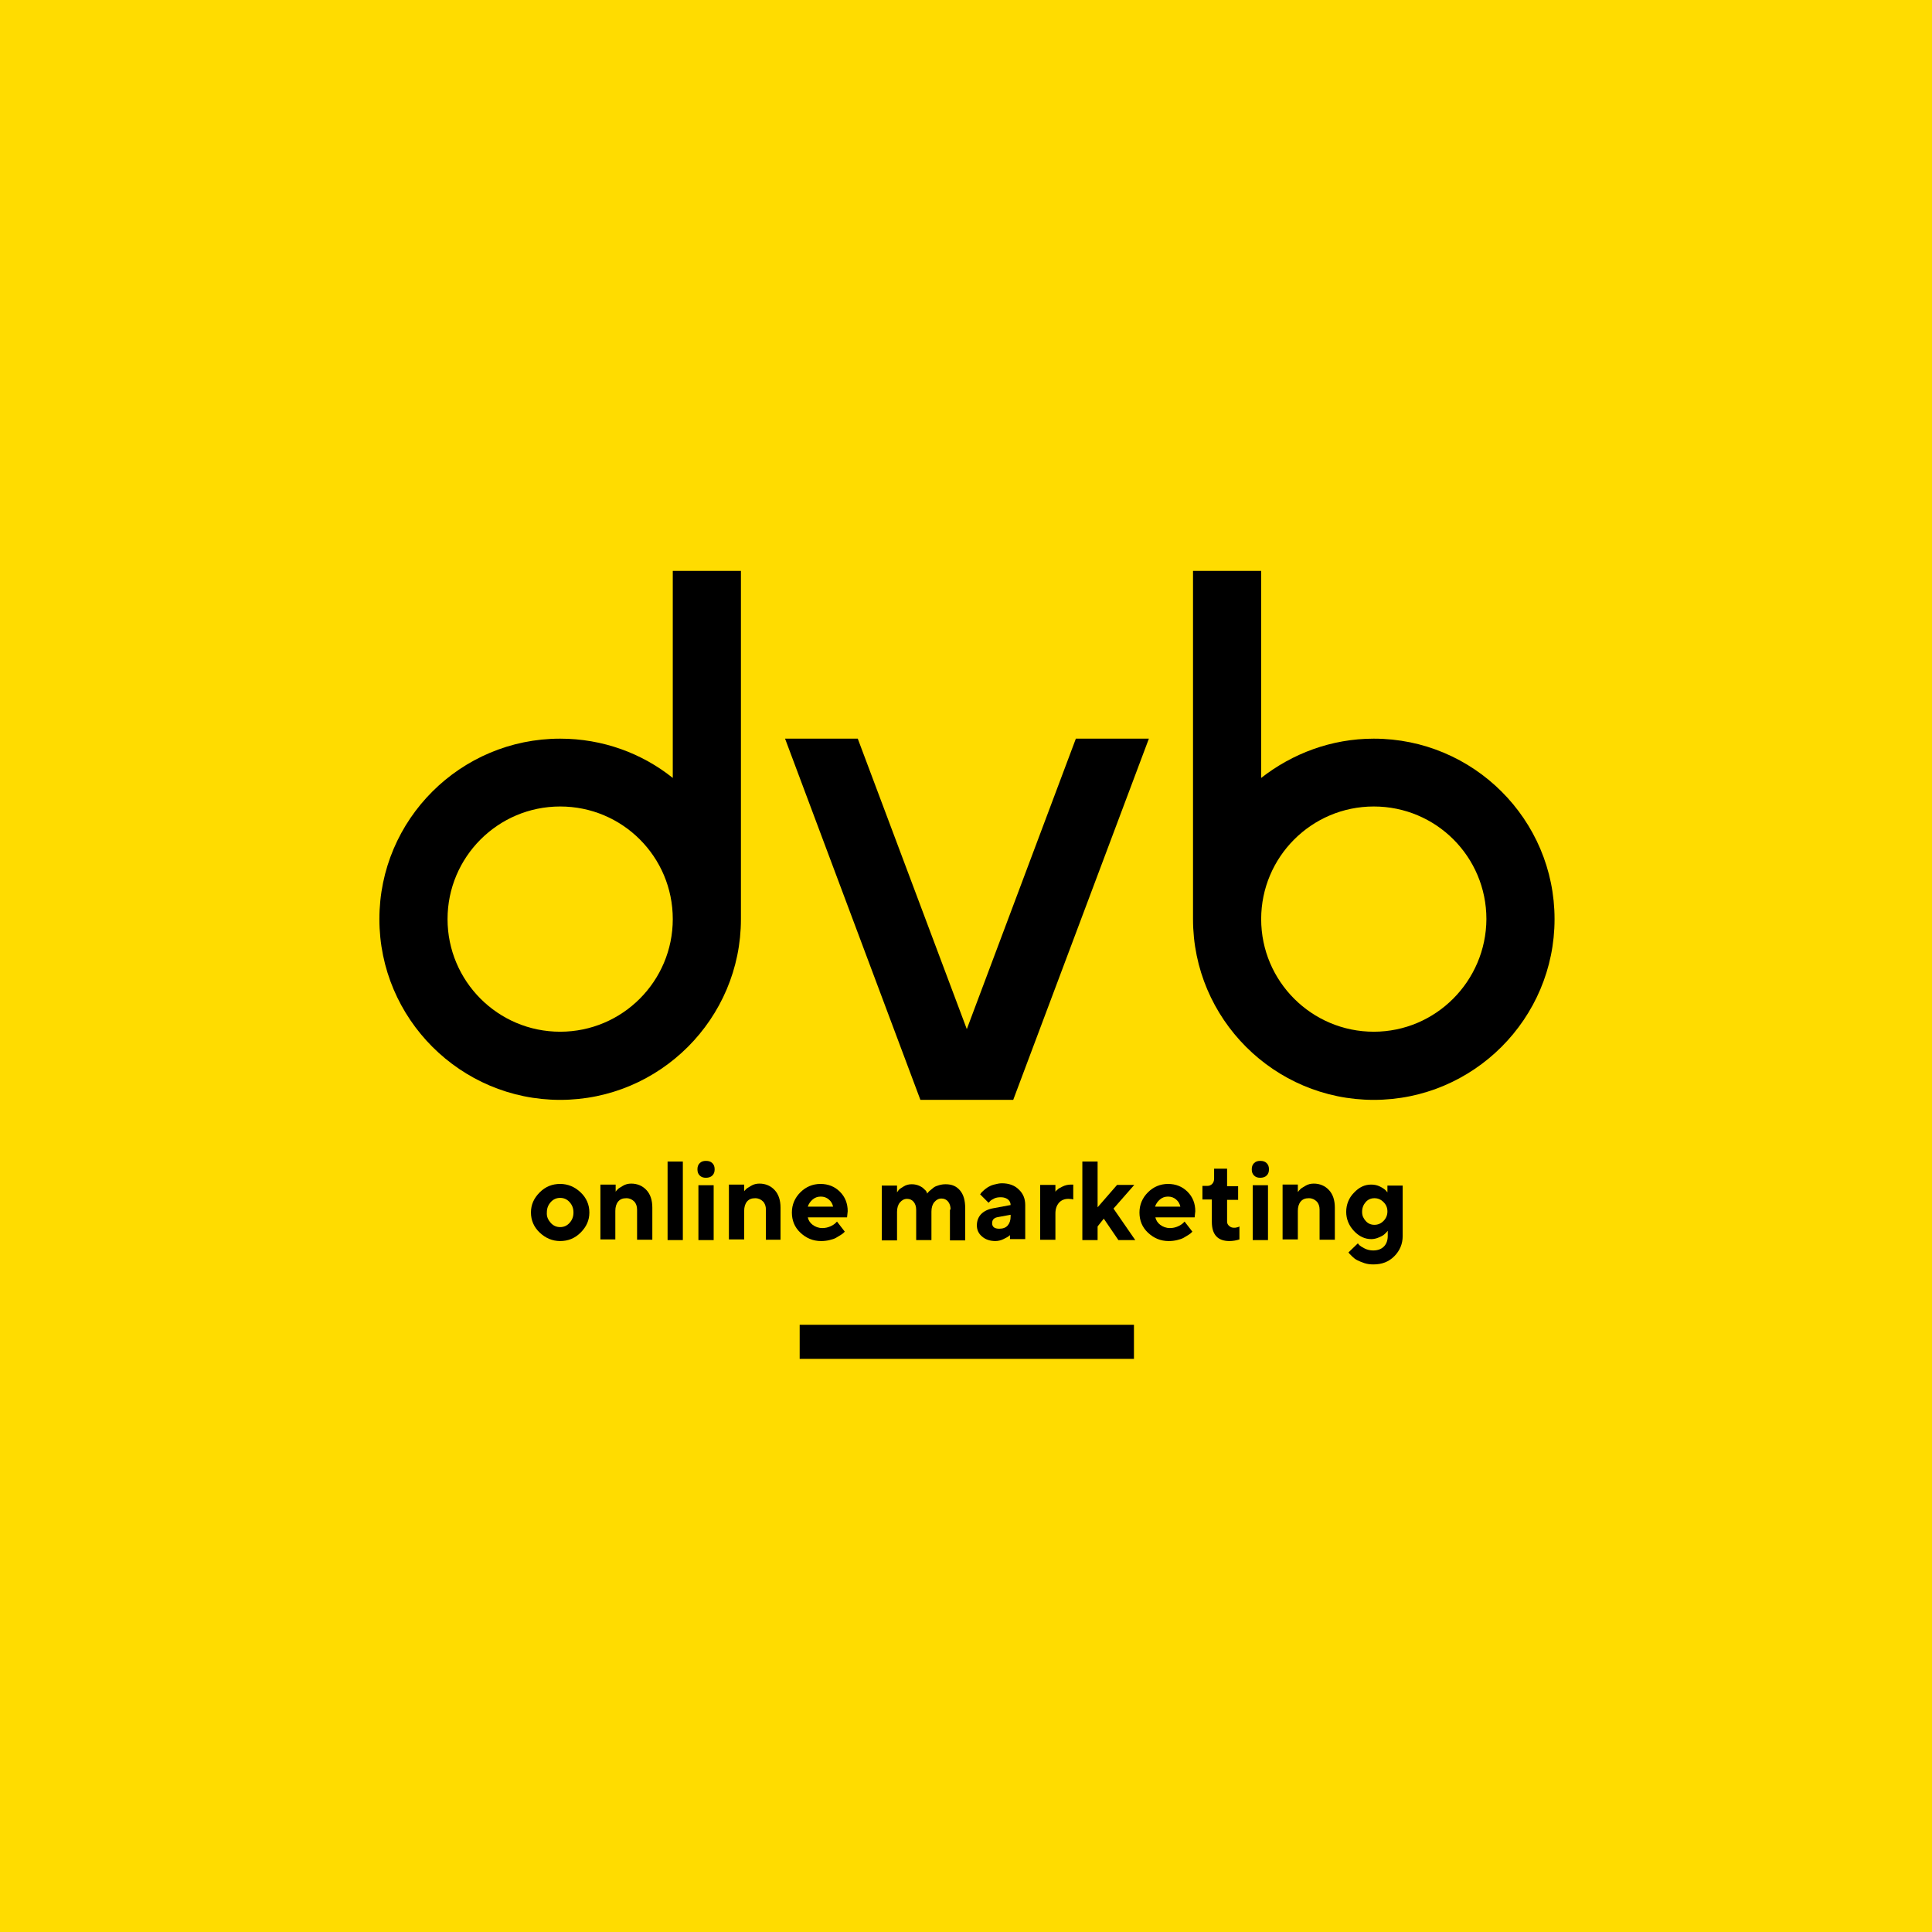 <svg xmlns="http://www.w3.org/2000/svg" xmlns:xlink="http://www.w3.org/1999/xlink" id="Layer_1" x="0px" y="0px" viewBox="0 0 595.3 595.3" style="enable-background:new 0 0 595.3 595.3;" xml:space="preserve"><style type="text/css">	.st0{fill:#FFDC00;}</style><rect x="-8.5" y="-8.5" transform="matrix(6.123234e-17 -1 1 6.123234e-17 0 595.276)" class="st0" width="612.3" height="612.3"></rect><g>	<polygon points="354,227.6 331.5,227.6 297.9,317.1 264.3,227.6 241.9,227.6 283.6,338.9 312.2,338.9  "></polygon></g><path d="M423.3,227.6c-13.1,0-25.1,4.6-34.7,12.1v-63.8h-21v107.3c0,30.7,25,55.7,55.7,55.7s55.7-25,55.7-55.7 C479,252.5,454,227.6,423.3,227.6z M423.3,317.9c-19.1,0-34.7-15.5-34.7-34.7c0-19.1,15.5-34.7,34.7-34.7s34.7,15.5,34.7,34.7 C457.9,302.3,442.4,317.9,423.3,317.9z"></path><rect x="246.4" y="408.2" width="103" height="10.5"></rect><path d="M116.9,283.2c0,30.7,25,55.7,55.7,55.7s55.7-25,55.7-55.7V175.9h-21v63.8c-9.5-7.6-21.6-12.1-34.7-12.1 C141.9,227.6,116.9,252.5,116.9,283.2z M137.9,283.2c0-19.1,15.5-34.7,34.7-34.7s34.7,15.5,34.7,34.7c0,19.1-15.5,34.7-34.7,34.7 S137.9,302.3,137.9,283.2z"></path><g>	<path d="M178.9,379.8c-1.8,1.8-3.9,2.6-6.3,2.6s-4.5-0.9-6.3-2.6s-2.7-3.8-2.7-6.2s0.9-4.4,2.7-6.2s3.9-2.6,6.3-2.6  s4.5,0.9,6.3,2.6s2.7,3.8,2.7,6.2S180.7,378,178.9,379.8z M169.7,376.8c0.8,0.9,1.8,1.3,2.9,1.3s2.1-0.4,2.9-1.3  c0.8-0.9,1.2-1.9,1.2-3.2c0-1.3-0.4-2.3-1.2-3.2s-1.8-1.3-2.9-1.3s-2.1,0.4-2.9,1.3s-1.2,1.9-1.2,3.2  C168.4,374.9,168.9,375.9,169.7,376.8z"></path>	<path d="M189.7,367.2c0.1-0.2,0.3-0.4,0.6-0.7c0.2-0.3,0.8-0.6,1.6-1.1c0.8-0.5,1.7-0.7,2.6-0.7c1.9,0,3.5,0.7,4.7,2  c1.2,1.3,1.8,3.1,1.8,5.4v9.9h-4.7v-9.3c0-1-0.3-1.9-0.9-2.5s-1.4-1-2.4-1c-1.1,0-1.9,0.3-2.5,1c-0.6,0.7-0.9,1.7-0.9,2.9v8.8H185  v-16.9h4.7V367.2z"></path>	<path d="M210.4,382.1h-4.7v-24.2h4.7V382.1z"></path>	<path d="M219.5,362.2c-0.5,0.5-1.2,0.7-2,0.7c-0.8,0-1.4-0.2-1.9-0.7c-0.5-0.5-0.7-1.1-0.7-1.9c0-0.8,0.2-1.4,0.7-1.9  c0.5-0.5,1.1-0.7,1.9-0.7c0.9,0,1.5,0.2,2,0.7c0.5,0.5,0.7,1.1,0.7,1.9C220.2,361.1,220,361.7,219.5,362.2z M219.9,382.1h-4.7  v-16.9h4.7V382.1z"></path>	<path d="M229.2,367.2c0.1-0.2,0.3-0.4,0.6-0.7c0.2-0.3,0.8-0.6,1.6-1.1c0.8-0.5,1.7-0.7,2.6-0.7c1.9,0,3.5,0.7,4.7,2  c1.2,1.3,1.8,3.1,1.8,5.4v9.9H236v-9.3c0-1-0.3-1.9-0.9-2.5s-1.4-1-2.4-1c-1.1,0-1.9,0.3-2.5,1c-0.6,0.7-0.9,1.7-0.9,2.9v8.8h-4.7  v-16.9h4.7V367.2z"></path>	<path d="M248.9,375.1c0.2,0.9,0.7,1.7,1.5,2.3s1.8,1,3,1c0.9,0,1.7-0.2,2.4-0.5c0.7-0.3,1.3-0.7,1.6-1l0.5-0.5l2.4,3.1l-0.3,0.3  c-0.1,0.1-0.4,0.4-0.9,0.7c-0.5,0.3-1,0.6-1.5,0.9c-0.5,0.3-1.2,0.5-2,0.7c-0.8,0.2-1.7,0.3-2.6,0.3c-2.5,0-4.6-0.9-6.4-2.6  c-1.8-1.7-2.6-3.8-2.6-6.2s0.9-4.5,2.6-6.2c1.7-1.7,3.8-2.6,6.2-2.6s4.4,0.8,6,2.4c1.6,1.6,2.4,3.6,2.4,6l-0.2,1.9H248.9z   M250.4,369.6c-0.7,0.6-1.2,1.3-1.5,2.2h7.8c-0.2-0.9-0.6-1.6-1.3-2.2s-1.5-0.9-2.5-0.9S251.1,369,250.4,369.6z"></path>	<path d="M292.9,372.7c0-1.1-0.3-1.9-0.8-2.5s-1.2-0.9-2-0.9c-0.9,0-1.6,0.4-2.2,1.1s-0.9,1.7-0.9,2.9v8.8h-4.7v-9.3  c0-1.1-0.3-1.9-0.8-2.5c-0.5-0.6-1.2-0.9-2-0.9c-0.9,0-1.6,0.4-2.2,1.1c-0.6,0.7-0.9,1.7-0.9,2.9v8.8h-4.7v-16.9h4.7v2.1  c0.1-0.2,0.3-0.4,0.5-0.7c0.2-0.3,0.7-0.6,1.5-1.1c0.8-0.5,1.6-0.7,2.5-0.7c0.7,0,1.3,0.1,1.9,0.3c0.6,0.2,1.1,0.5,1.4,0.7  s0.6,0.6,0.9,0.8c0.3,0.3,0.4,0.5,0.5,0.8l0.1,0.3c0-0.1,0.1-0.2,0.2-0.3s0.3-0.4,0.7-0.7c0.4-0.3,0.7-0.6,1.1-0.9  c0.4-0.3,0.9-0.5,1.6-0.7s1.3-0.3,2.1-0.3c1.9,0,3.3,0.6,4.4,1.9c1.1,1.3,1.6,3.1,1.6,5.5v9.9h-4.7V372.7z"></path>	<path d="M311.4,380.3c-0.1,0.2-0.3,0.4-0.6,0.6c-0.2,0.2-0.8,0.5-1.6,0.9c-0.8,0.4-1.7,0.6-2.5,0.6c-1.7,0-3.1-0.5-4.1-1.4  c-1.1-0.9-1.6-2.1-1.6-3.4c0-1.4,0.4-2.5,1.3-3.5c0.9-0.9,2.1-1.5,3.7-1.8l5.4-1c0-0.7-0.3-1.3-0.8-1.7c-0.5-0.4-1.2-0.7-2.2-0.7  c-0.8,0-1.5,0.1-2.1,0.4s-1.1,0.6-1.3,0.9l-0.4,0.4l-2.6-2.6c0.1-0.1,0.2-0.2,0.3-0.4c0.1-0.2,0.4-0.4,0.8-0.8  c0.4-0.4,0.9-0.7,1.3-1c0.5-0.3,1.1-0.6,1.9-0.8c0.8-0.2,1.6-0.4,2.4-0.4c2.1,0,3.9,0.6,5.2,1.9c1.4,1.3,2,2.9,2,4.8v10.5h-4.7  V380.3z M310.5,377.6c0.6-0.7,0.9-1.6,0.9-2.8v-0.5l-3.8,0.7c-1.3,0.2-1.9,0.8-1.9,1.9c0,1.1,0.7,1.7,2.2,1.7  C309,378.6,309.9,378.3,310.5,377.6z"></path>	<path d="M330.8,369.6c-0.3-0.1-0.9-0.2-1.6-0.2c-1.2,0-2.2,0.4-2.9,1.2c-0.7,0.8-1.1,1.9-1.1,3.3v8.1h-4.7v-16.9h4.7v2.1  c0.1-0.2,0.3-0.4,0.6-0.6c0.2-0.3,0.8-0.6,1.6-1c0.8-0.4,1.7-0.6,2.6-0.6h0.7V369.6z"></path>	<path d="M338.2,377.9v4.2h-4.7v-24.2h4.7V372l6-6.9h5.3l-6.4,7.3l6.7,9.7h-5.2l-4.5-6.6L338.2,377.9z"></path>	<path d="M356,375.1c0.2,0.9,0.7,1.7,1.5,2.3s1.8,1,3,1c0.9,0,1.7-0.2,2.4-0.5c0.7-0.3,1.3-0.7,1.6-1l0.5-0.5l2.4,3.1l-0.3,0.3  c-0.1,0.1-0.4,0.4-0.9,0.7c-0.5,0.3-1,0.6-1.5,0.9c-0.5,0.3-1.2,0.5-2,0.7c-0.8,0.2-1.7,0.3-2.6,0.3c-2.5,0-4.6-0.9-6.4-2.6  c-1.8-1.7-2.6-3.8-2.6-6.2s0.9-4.5,2.6-6.2c1.7-1.7,3.8-2.6,6.2-2.6s4.4,0.8,6,2.4c1.6,1.6,2.4,3.6,2.4,6l-0.2,1.9H356z   M357.4,369.6c-0.7,0.6-1.2,1.3-1.5,2.2h7.8c-0.2-0.9-0.6-1.6-1.3-2.2s-1.5-0.9-2.5-0.9S358.1,369,357.4,369.6z"></path>	<path d="M373.9,360.1h4.2v5.4h3.4v4.2h-3.4v6.7c0,0.5,0.2,1,0.6,1.3c0.4,0.4,0.9,0.6,1.5,0.6c0.3,0,0.6,0,0.9-0.1  c0.3-0.1,0.5-0.1,0.6-0.2l0.2-0.1v4c-0.9,0.3-2,0.5-3.1,0.5c-3.6,0-5.4-2-5.4-5.9v-6.9h-2.9v-4.2h1.6c0.5,0,1-0.2,1.4-0.6  s0.6-1,0.6-1.6V360.1z"></path>	<path d="M390.3,362.2c-0.5,0.5-1.2,0.7-2,0.7c-0.8,0-1.4-0.2-1.9-0.7c-0.5-0.5-0.7-1.1-0.7-1.9c0-0.8,0.2-1.4,0.7-1.9  c0.5-0.5,1.1-0.7,1.9-0.7c0.9,0,1.5,0.2,2,0.7c0.5,0.5,0.7,1.1,0.7,1.9C391,361.1,390.8,361.7,390.3,362.2z M390.7,382.1H386v-16.9  h4.7V382.1z"></path>	<path d="M400,367.2c0.1-0.2,0.3-0.4,0.6-0.7c0.2-0.3,0.8-0.6,1.6-1.1c0.8-0.5,1.7-0.7,2.6-0.7c1.9,0,3.5,0.7,4.7,2  c1.2,1.3,1.8,3.1,1.8,5.4v9.9h-4.7v-9.3c0-1-0.3-1.9-0.9-2.5s-1.4-1-2.4-1c-1.1,0-1.9,0.3-2.5,1c-0.6,0.7-0.9,1.7-0.9,2.9v8.8h-4.7  v-16.9h4.7V367.2z"></path>	<path d="M427.5,379.3c0,0.1-0.1,0.2-0.2,0.3c-0.1,0.1-0.3,0.3-0.6,0.6c-0.3,0.3-0.6,0.5-1,0.7c-0.4,0.2-0.8,0.4-1.4,0.6  c-0.6,0.2-1.2,0.3-1.8,0.3c-1.9,0-3.7-0.8-5.3-2.5c-1.6-1.7-2.4-3.7-2.4-5.9s0.8-4.3,2.4-5.9c1.6-1.7,3.3-2.5,5.3-2.5  c1,0,1.9,0.2,2.7,0.6s1.4,0.8,1.8,1.2l0.5,0.6v-2.1h4.7v15.6c0,2.4-0.9,4.5-2.6,6.2s-3.8,2.5-6.4,2.5c-1,0-1.9-0.1-2.8-0.4  s-1.6-0.6-2.2-0.9c-0.6-0.3-1.1-0.7-1.5-1.1c-0.4-0.4-0.7-0.7-0.9-0.9l-0.3-0.4l2.9-2.8c0.1,0.2,0.3,0.4,0.5,0.6s0.8,0.6,1.6,1  c0.8,0.4,1.7,0.6,2.6,0.6c1.4,0,2.5-0.4,3.3-1.2s1.2-1.9,1.2-3.3V379.3z M420.8,376.2c0.7,0.8,1.6,1.2,2.7,1.2s2-0.4,2.8-1.2  c0.8-0.8,1.2-1.8,1.2-2.9c0-1.2-0.4-2.1-1.2-2.9c-0.8-0.8-1.7-1.2-2.8-1.2s-2,0.4-2.7,1.2c-0.7,0.8-1.1,1.8-1.1,3  S420.1,375.4,420.8,376.2z"></path></g></svg>